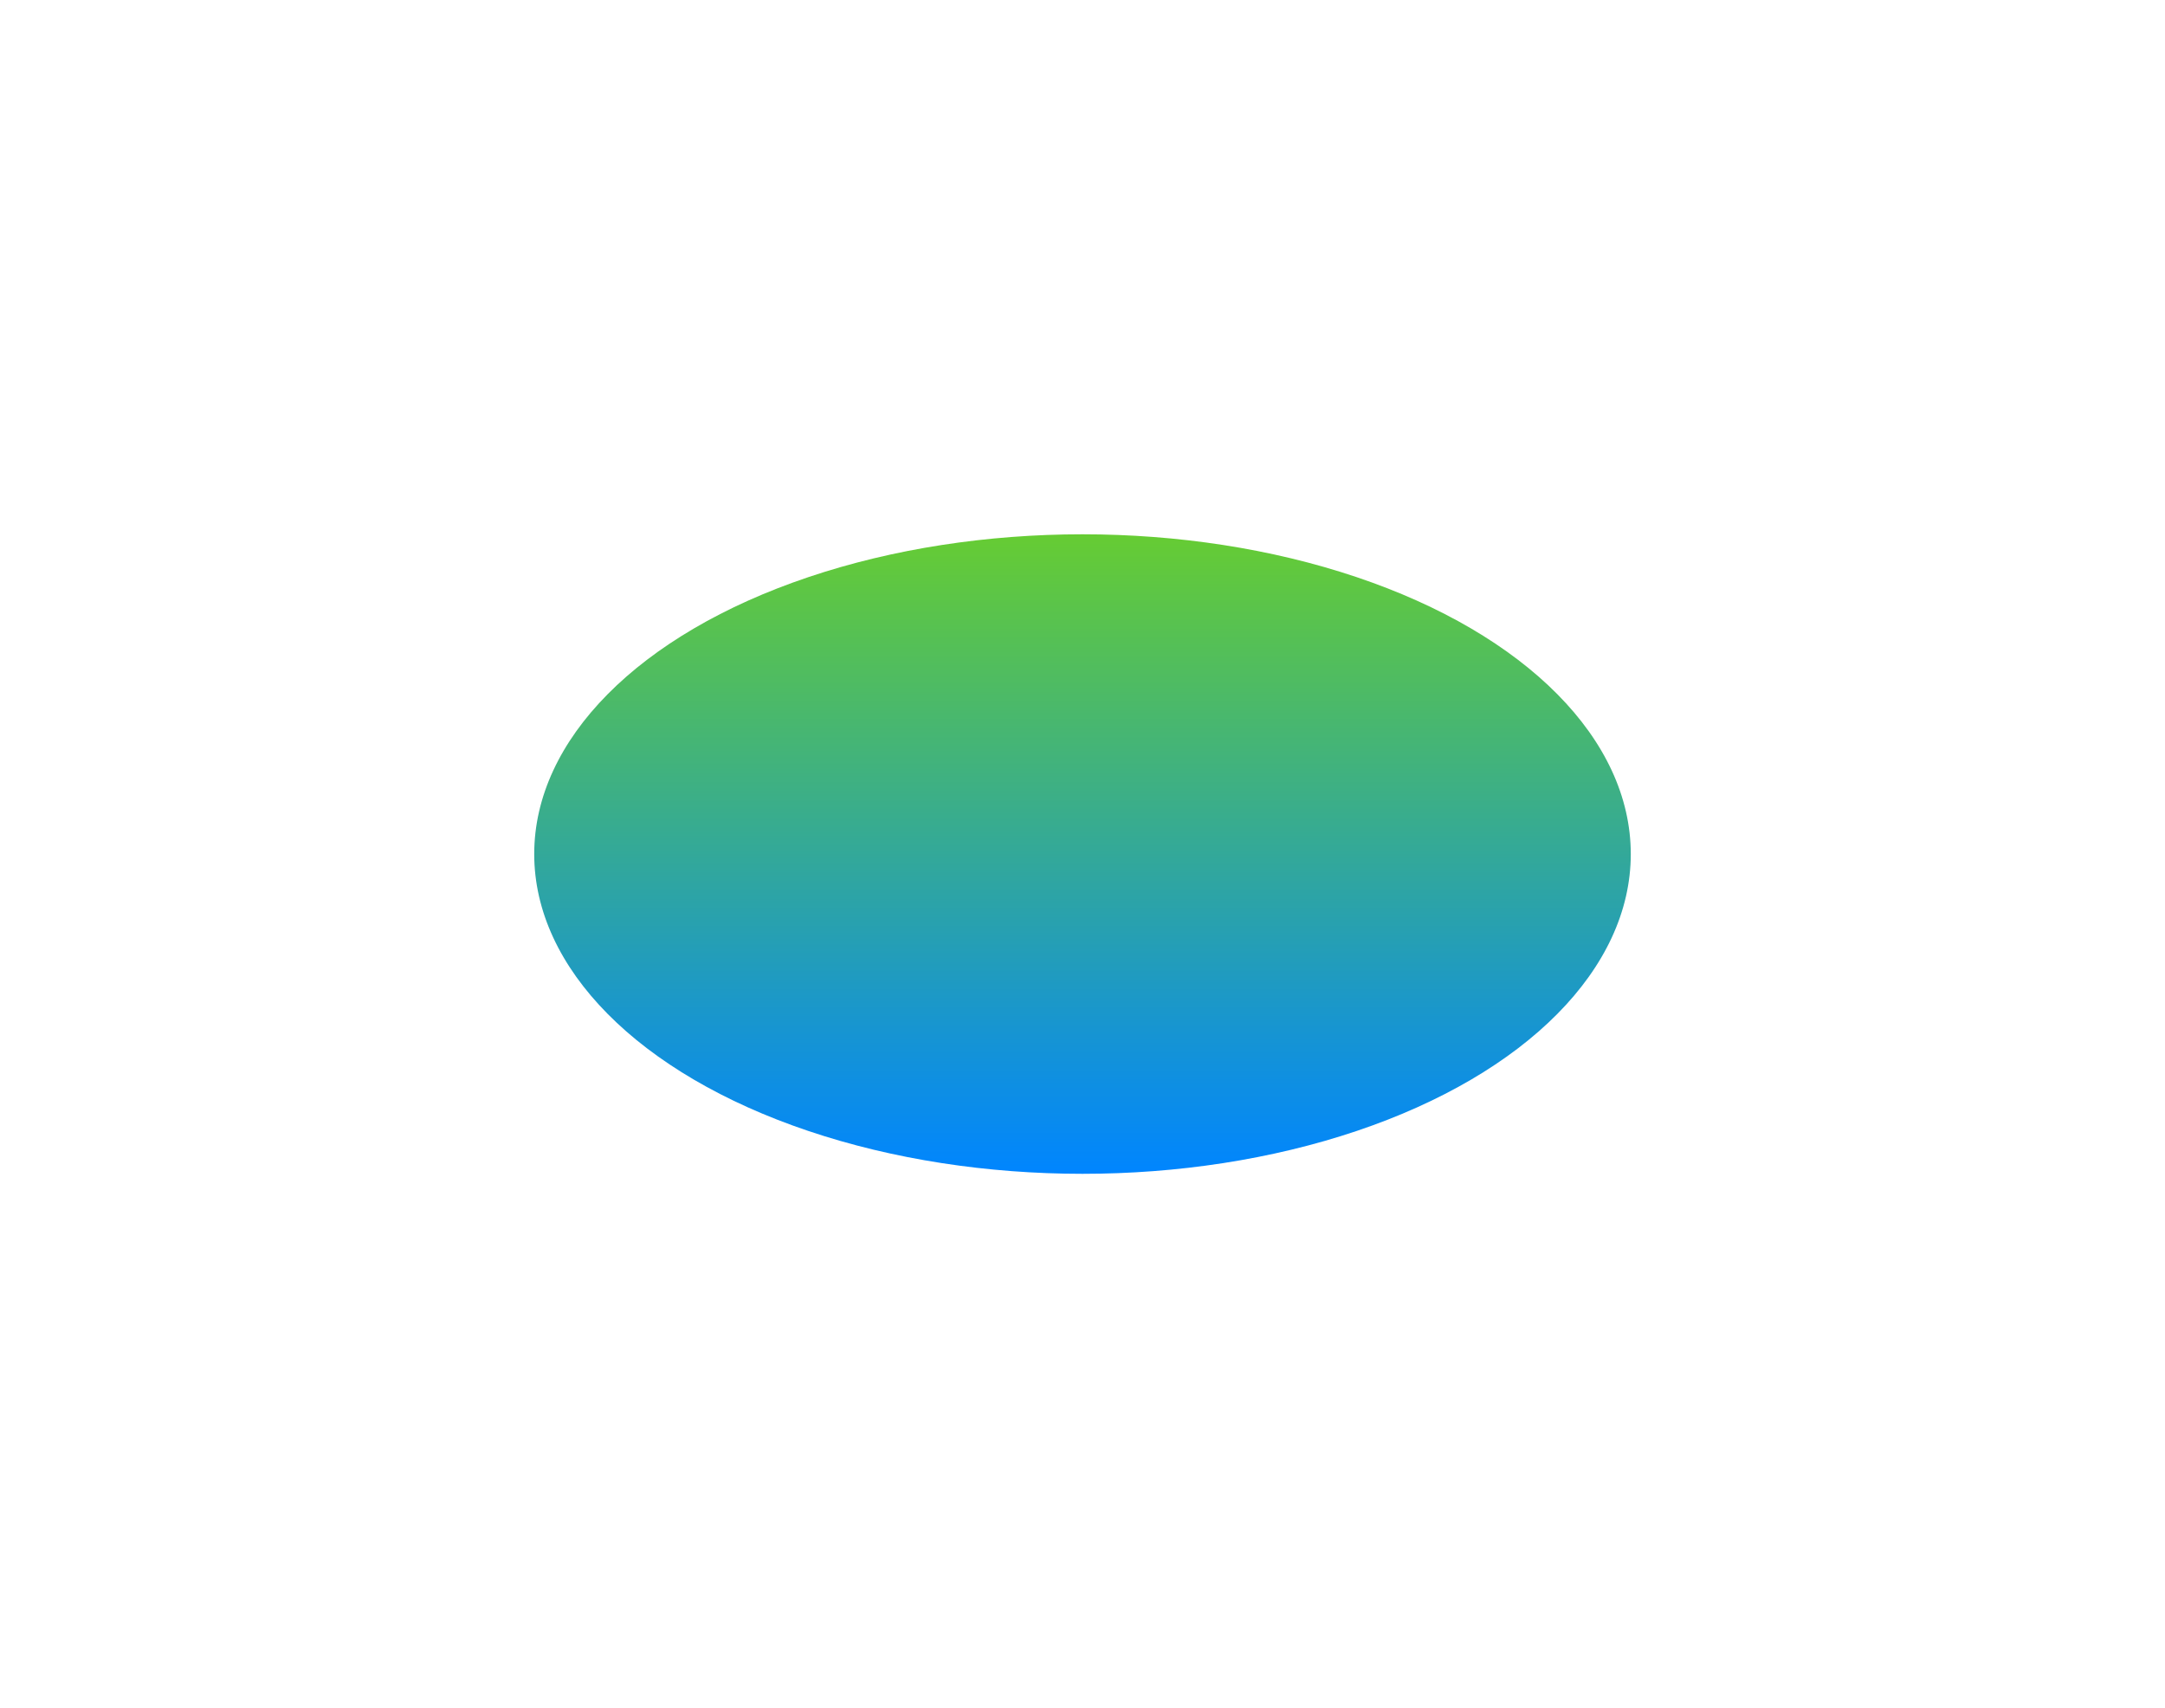 <?xml version="1.0" encoding="UTF-8"?> <svg xmlns="http://www.w3.org/2000/svg" width="1386" height="1093" viewBox="0 0 1386 1093" fill="none"> <g filter="url(#filter0_f)"> <ellipse cx="693" cy="546.675" rx="351" ry="204.675" fill="url(#paint0_linear)"></ellipse> </g> <defs> <filter id="filter0_f" x="0.415" y="0.415" width="1385.17" height="1092.52" filterUnits="userSpaceOnUse" color-interpolation-filters="sRGB"> <feFlood flood-opacity="0" result="BackgroundImageFix"></feFlood> <feBlend mode="normal" in="SourceGraphic" in2="BackgroundImageFix" result="shape"></feBlend> <feGaussianBlur stdDeviation="170.792" result="effect1_foregroundBlur"></feGaussianBlur> </filter> <linearGradient id="paint0_linear" x1="693" y1="342" x2="693" y2="751.349" gradientUnits="userSpaceOnUse"> <stop stop-color="#66CC33"></stop> <stop offset="1" stop-color="#0085FF"></stop> </linearGradient> </defs> </svg> 